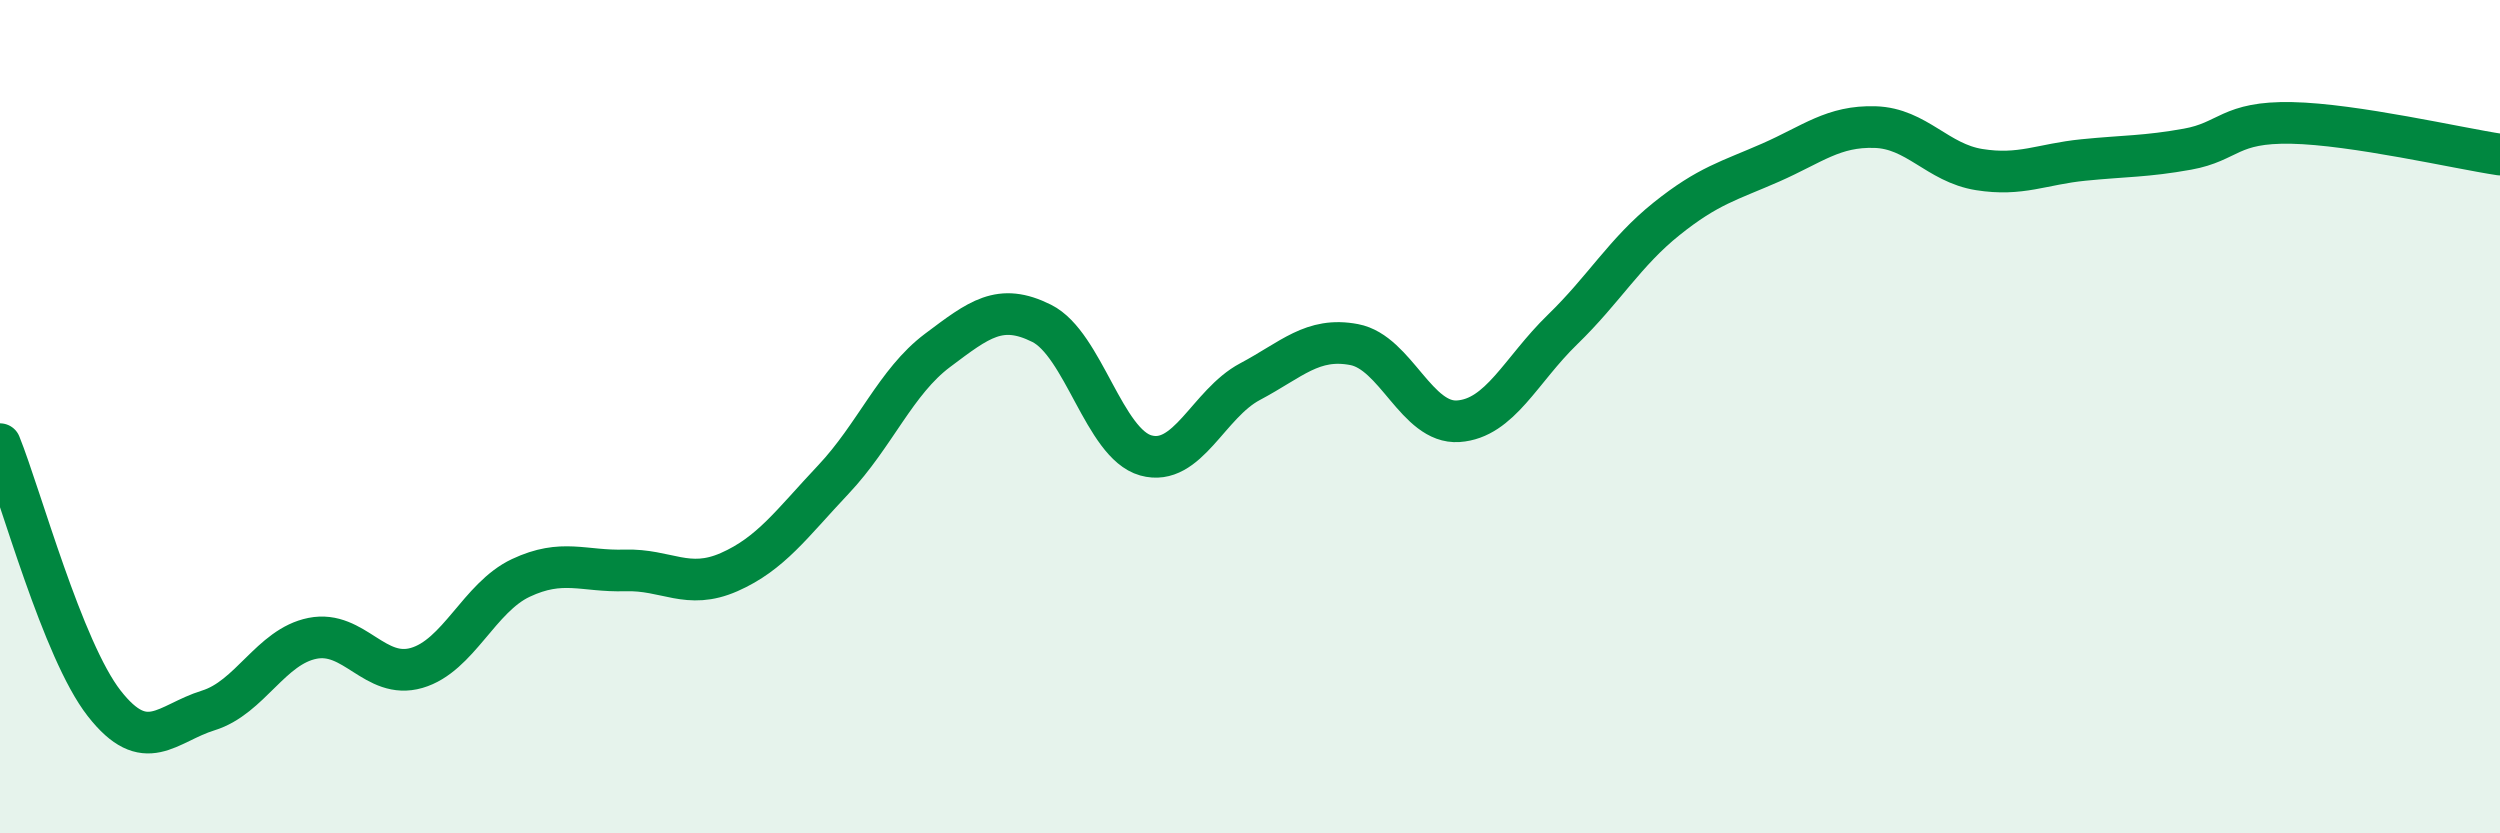 
    <svg width="60" height="20" viewBox="0 0 60 20" xmlns="http://www.w3.org/2000/svg">
      <path
        d="M 0,10.66 C 0.5,11.9 1.5,15.6 2.5,16.88 C 3.5,18.16 4,17.36 5,17.05 C 6,16.74 6.5,15.52 7.5,15.32 C 8.5,15.12 9,16.32 10,16.03 C 11,15.74 11.5,14.34 12.5,13.87 C 13.5,13.4 14,13.72 15,13.69 C 16,13.66 16.5,14.17 17.5,13.73 C 18.5,13.29 19,12.57 20,11.51 C 21,10.45 21.5,9.16 22.5,8.41 C 23.5,7.66 24,7.26 25,7.76 C 26,8.26 26.5,10.65 27.5,10.93 C 28.5,11.21 29,9.69 30,9.16 C 31,8.63 31.5,8.08 32.5,8.27 C 33.5,8.46 34,10.18 35,10.11 C 36,10.04 36.5,8.88 37.5,7.91 C 38.5,6.94 39,6.05 40,5.25 C 41,4.45 41.5,4.34 42.5,3.9 C 43.5,3.46 44,3.02 45,3.05 C 46,3.08 46.5,3.91 47.5,4.07 C 48.5,4.23 49,3.94 50,3.84 C 51,3.74 51.5,3.76 52.5,3.58 C 53.5,3.4 53.5,2.92 55,2.95 C 56.5,2.98 59,3.56 60,3.71L60 20L0 20Z"
        fill="#008740"
        opacity="0.1"
        stroke-linecap="round"
        stroke-linejoin="round"
      />
      <path
        d="M 0,10.66 C 0.5,11.9 1.5,15.6 2.5,16.88 C 3.5,18.16 4,17.36 5,17.05 C 6,16.74 6.5,15.52 7.5,15.32 C 8.5,15.12 9,16.32 10,16.03 C 11,15.74 11.5,14.34 12.5,13.87 C 13.5,13.4 14,13.72 15,13.69 C 16,13.66 16.5,14.17 17.5,13.73 C 18.5,13.29 19,12.57 20,11.51 C 21,10.45 21.5,9.16 22.5,8.41 C 23.5,7.66 24,7.26 25,7.76 C 26,8.26 26.5,10.65 27.5,10.93 C 28.5,11.21 29,9.69 30,9.16 C 31,8.63 31.5,8.08 32.5,8.27 C 33.5,8.46 34,10.18 35,10.11 C 36,10.04 36.5,8.88 37.5,7.91 C 38.5,6.94 39,6.05 40,5.25 C 41,4.45 41.5,4.34 42.5,3.9 C 43.5,3.46 44,3.02 45,3.05 C 46,3.08 46.5,3.91 47.5,4.07 C 48.5,4.23 49,3.94 50,3.84 C 51,3.74 51.5,3.76 52.5,3.58 C 53.5,3.4 53.5,2.92 55,2.95 C 56.5,2.98 59,3.56 60,3.71"
        stroke="#008740"
        stroke-width="1"
        fill="none"
        stroke-linecap="round"
        stroke-linejoin="round"
      />
    </svg>
  